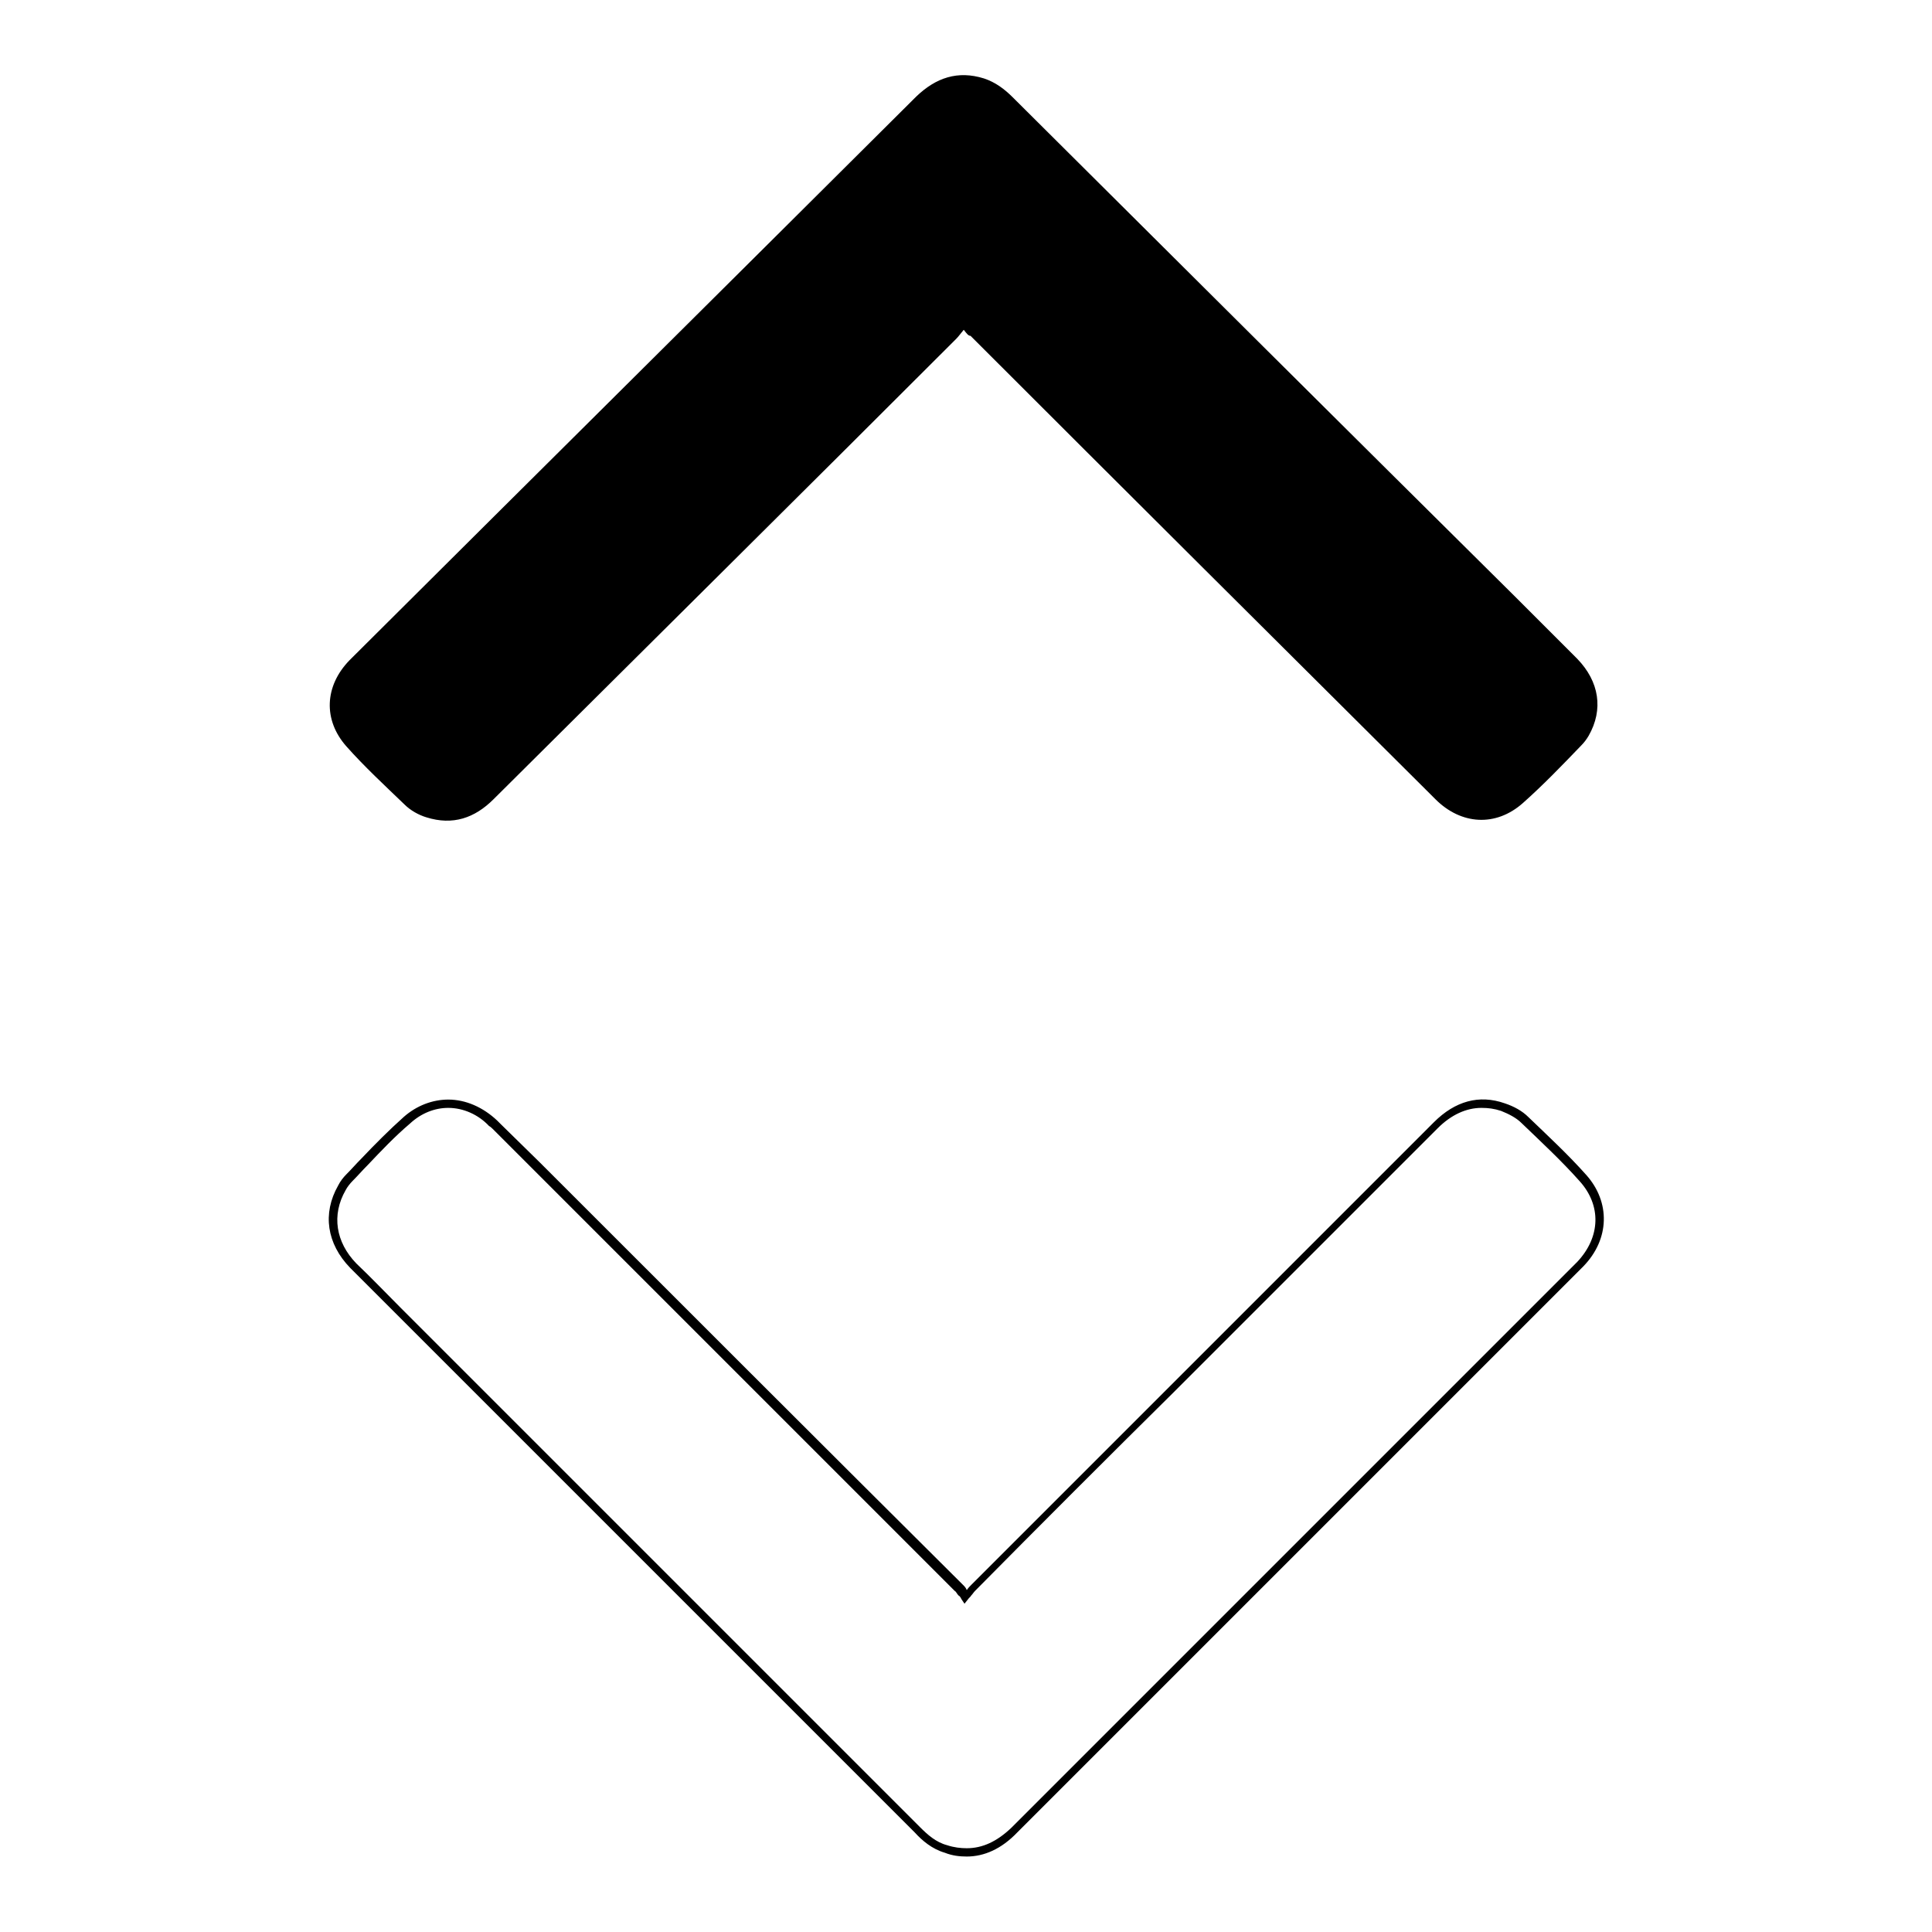 <?xml version="1.0" encoding="utf-8"?>
<!-- Svg Vector Icons : http://www.onlinewebfonts.com/icon -->
<!DOCTYPE svg PUBLIC "-//W3C//DTD SVG 1.1//EN" "http://www.w3.org/Graphics/SVG/1.1/DTD/svg11.dtd">
<svg version="1.1" xmlns="http://www.w3.org/2000/svg" xmlns:xlink="http://www.w3.org/1999/xlink" x="0px" y="0px" viewBox="0 0 256 256" enable-background="new 0 0 256 256" xml:space="preserve">
<g><g><path fill="#000000" d="M128.1,246c-0.9,0-1.9-0.1-2.9-0.5c-1.7-0.5-3-1.6-4-2.7c-17.4-17.4-34.8-34.8-52.1-52.1l-14.2-14.2c-0.9-0.9-1.7-1.7-2.6-2.6c-1.9-1.9-3.9-3.9-5.9-5.9c-3.1-3.2-3.7-7.2-1.6-10.9c0.3-0.6,0.7-1.1,1.1-1.5c0.7-0.7,1.3-1.4,2-2.1c1.8-1.9,3.7-3.8,5.6-5.5c1.7-1.5,3.8-2.3,5.9-2.3c2.3,0,4.6,1,6.5,2.8c0.1,0.1,0.3,0.3,0.5,0.5l5.1,5c18.7,18.7,37.4,37.4,56.1,56c0.2,0.2,0.4,0.4,0.5,0.7l0,0c0.2-0.3,0.4-0.5,0.6-0.7c8.8-8.8,17.6-17.6,26.3-26.3c11.7-11.7,23.3-23.3,35-35c2.8-2.8,6-3.7,9.4-2.5c1.2,0.4,2.3,1,3.1,1.8c2.6,2.5,5.3,5,7.7,7.7c3.2,3.6,3.1,8.5-0.4,12.1c-0.1,0.1-0.2,0.2-0.3,0.3l-0.1,0.1l-16.1,16.1c-19.5,19.5-39,39-58.5,58.5C132.7,245,130.4,246,128.1,246z M59.4,146.8c-1.8,0-3.6,0.7-5.1,2.1c-2,1.7-3.8,3.6-5.6,5.5c-0.7,0.7-1.3,1.4-2,2.1c-0.3,0.3-0.7,0.8-0.9,1.2c-1.9,3.3-1.3,6.9,1.4,9.7c2,1.9,3.9,3.9,5.9,5.9c0.9,0.9,1.7,1.7,2.6,2.6L69.8,190c17.4,17.4,34.8,34.8,52.1,52.1c1,1,2.1,2,3.6,2.4c0.9,0.3,1.8,0.4,2.6,0.4c2.1,0,4-0.9,5.9-2.7c19.5-19.5,39-39,58.5-58.5l16.2-16.2c0.1-0.1,0.2-0.2,0.3-0.3c3.1-3.3,3.2-7.5,0.3-10.7c-2.4-2.7-5.1-5.2-7.7-7.7c-0.7-0.7-1.7-1.2-2.7-1.6c-0.9-0.3-1.7-0.4-2.6-0.4c-2,0-4,0.9-5.8,2.7c-11.7,11.7-23.3,23.3-35,35c-8.8,8.7-17.6,17.5-26.3,26.3c-0.2,0.2-0.3,0.4-0.5,0.6c-0.1,0.2-0.3,0.3-0.5,0.6l-0.4,0.5l-0.4-0.6c-0.1-0.2-0.2-0.4-0.4-0.5c-0.2-0.2-0.3-0.5-0.5-0.6c-18.7-18.7-37.4-37.4-56.1-56.1l-5.1-5.1c-0.1-0.1-0.3-0.3-0.5-0.4C63.4,147.7,61.4,146.8,59.4,146.8z"/><path fill="#000000" d="M127.7,43.7c-0.5,0.6-0.7,0.9-1,1.2c-20.4,20.4-40.9,40.7-61.3,61c-2.5,2.5-5.4,3.5-8.9,2.4c-1-0.3-2.1-0.9-2.9-1.7c-2.6-2.5-5.3-5-7.7-7.7c-3.1-3.5-2.9-8,0.4-11.4c0.1-0.1,0.3-0.3,0.4-0.4c24.9-24.8,49.8-49.5,74.7-74.3c2.6-2.5,5.5-3.5,9-2.4c1.5,0.5,2.7,1.4,3.8,2.5c22.1,22,44.2,44,66.4,66c2.8,2.8,5.6,5.6,8.4,8.4c2.9,3,3.5,6.7,1.5,10.2c-0.3,0.5-0.6,0.9-1,1.3c-2.5,2.6-5,5.2-7.7,7.6c-3.6,3.2-8.2,2.9-11.6-0.5c-0.2-0.2-0.4-0.4-0.7-0.7c-20.3-20.2-40.6-40.4-60.9-60.7C128.3,44.5,128.1,44.2,127.7,43.7z"/></g></g>
</svg>